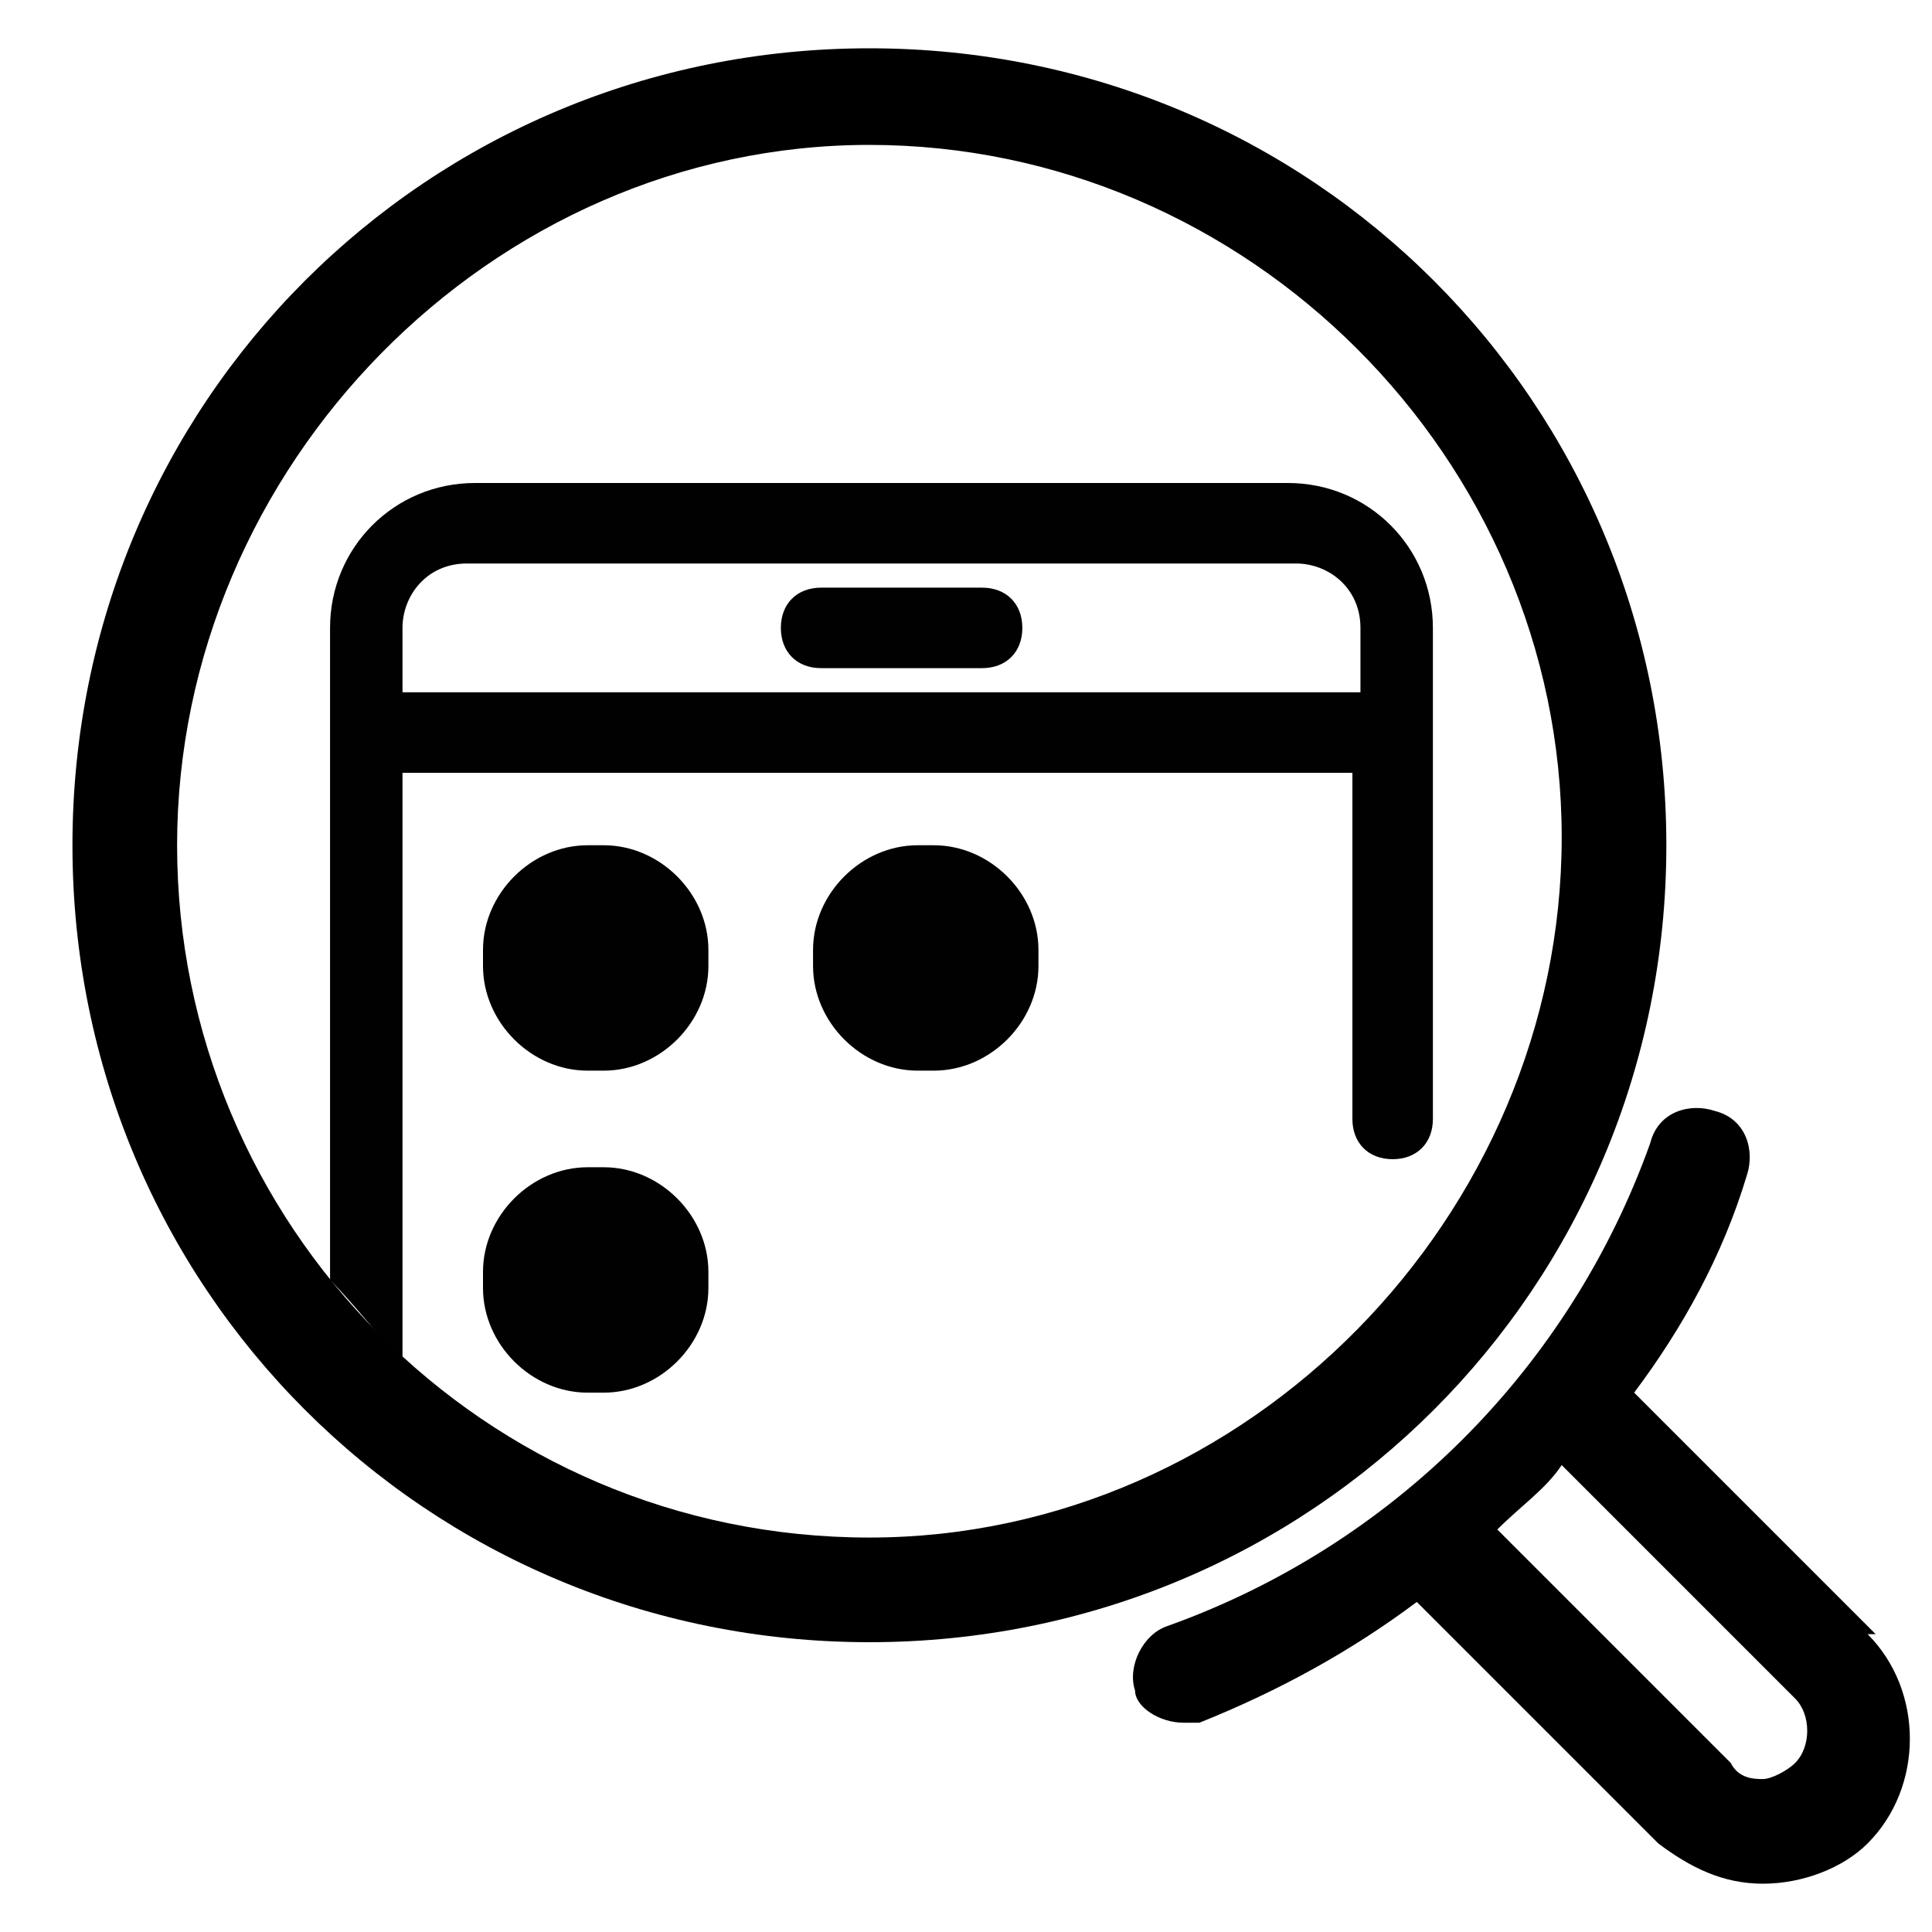 <?xml version="1.0" encoding="UTF-8"?>
<svg id="Layer_1" data-name="Layer 1" xmlns="http://www.w3.org/2000/svg" version="1.1" viewBox="0 0 24 24">
  <defs>
    <style>
      .cls-1 {
        fill: #000;
      }

      .cls-1, .cls-2 {
        stroke-width: 0px;
      }

      .cls-2 {
        fill: #010101;
      }
    </style>
  </defs>
  <g>
    <path class="cls-1" d="M20.7,10.5C20.7,5,16.3.6,10.8.6S.9,5,.9,10.5s4.4,9.9,9.9,9.9,9.9-4.4,9.9-9.9ZM10.8,19.1c-4.8,0-8.6-3.9-8.6-8.6S6.1,1.8,10.8,1.8s8.6,3.9,8.6,8.6-3.9,8.7-8.6,8.7h0Z"/>
    <path class="cls-1" d="M23.3,20.3l-3-3c.6-.8,1.1-1.7,1.4-2.7.1-.3,0-.7-.4-.8-.3-.1-.7,0-.8.4-1,2.8-3.2,5-6,6-.3.1-.5.5-.4.8,0,.2.3.4.6.4h.2c1-.4,1.9-.9,2.7-1.5l3,3c.4.3.8.5,1.3.5s1-.2,1.3-.5c.7-.7.7-1.9,0-2.6h.1ZM19.4,18.2l2.9,2.9c.2.2.2.6,0,.8-.1.1-.3.2-.4.2s-.3,0-.4-.2l-2.9-2.9c.3-.3.6-.5.8-.8Z"/>
  </g>
  <path class="cls-2" d="M10.2,8.3h2c.3,0,.5-.2.5-.5s-.2-.5-.5-.5h-2c-.3,0-.5.2-.5.5s.2.5.5.5Z"/>
  <path class="cls-2" d="M7.3,10.5h.2c.7,0,1.3.6,1.3,1.3v.2c0,.7-.6,1.3-1.3,1.3h-.2c-.7,0-1.3-.6-1.3-1.3v-.2c0-.7.6-1.3,1.3-1.3Z"/>
  <path class="cls-2" d="M11.4,10.5h.2c.7,0,1.3.6,1.3,1.3v.2c0,.7-.6,1.3-1.3,1.3h-.2c-.7,0-1.3-.6-1.3-1.3v-.2c0-.7.6-1.3,1.3-1.3Z"/>
  <path class="cls-2" d="M7.3,14.5h.2c.7,0,1.3.6,1.3,1.3v.2c0,.7-.6,1.3-1.3,1.3h-.2c-.7,0-1.3-.6-1.3-1.3v-.2c0-.7.6-1.3,1.3-1.3Z"/>
  <path class="cls-2" d="M18.1,26.8h0Z"/>
  <path class="cls-2" d="M5,16.8v-7.2h11.8v4.3c0,.3.2.5.5.5s.5-.2.5-.5v-6.1c0-1-.8-1.8-1.8-1.8H5.9c-1,0-1.8.8-1.8,1.8v8.1c.3.3.6.7.9,1h0ZM5,7.8c0-.4.3-.8.8-.8h10.3c.4,0,.8.3.8.8v.8H5v-.8Z"/>
</svg>